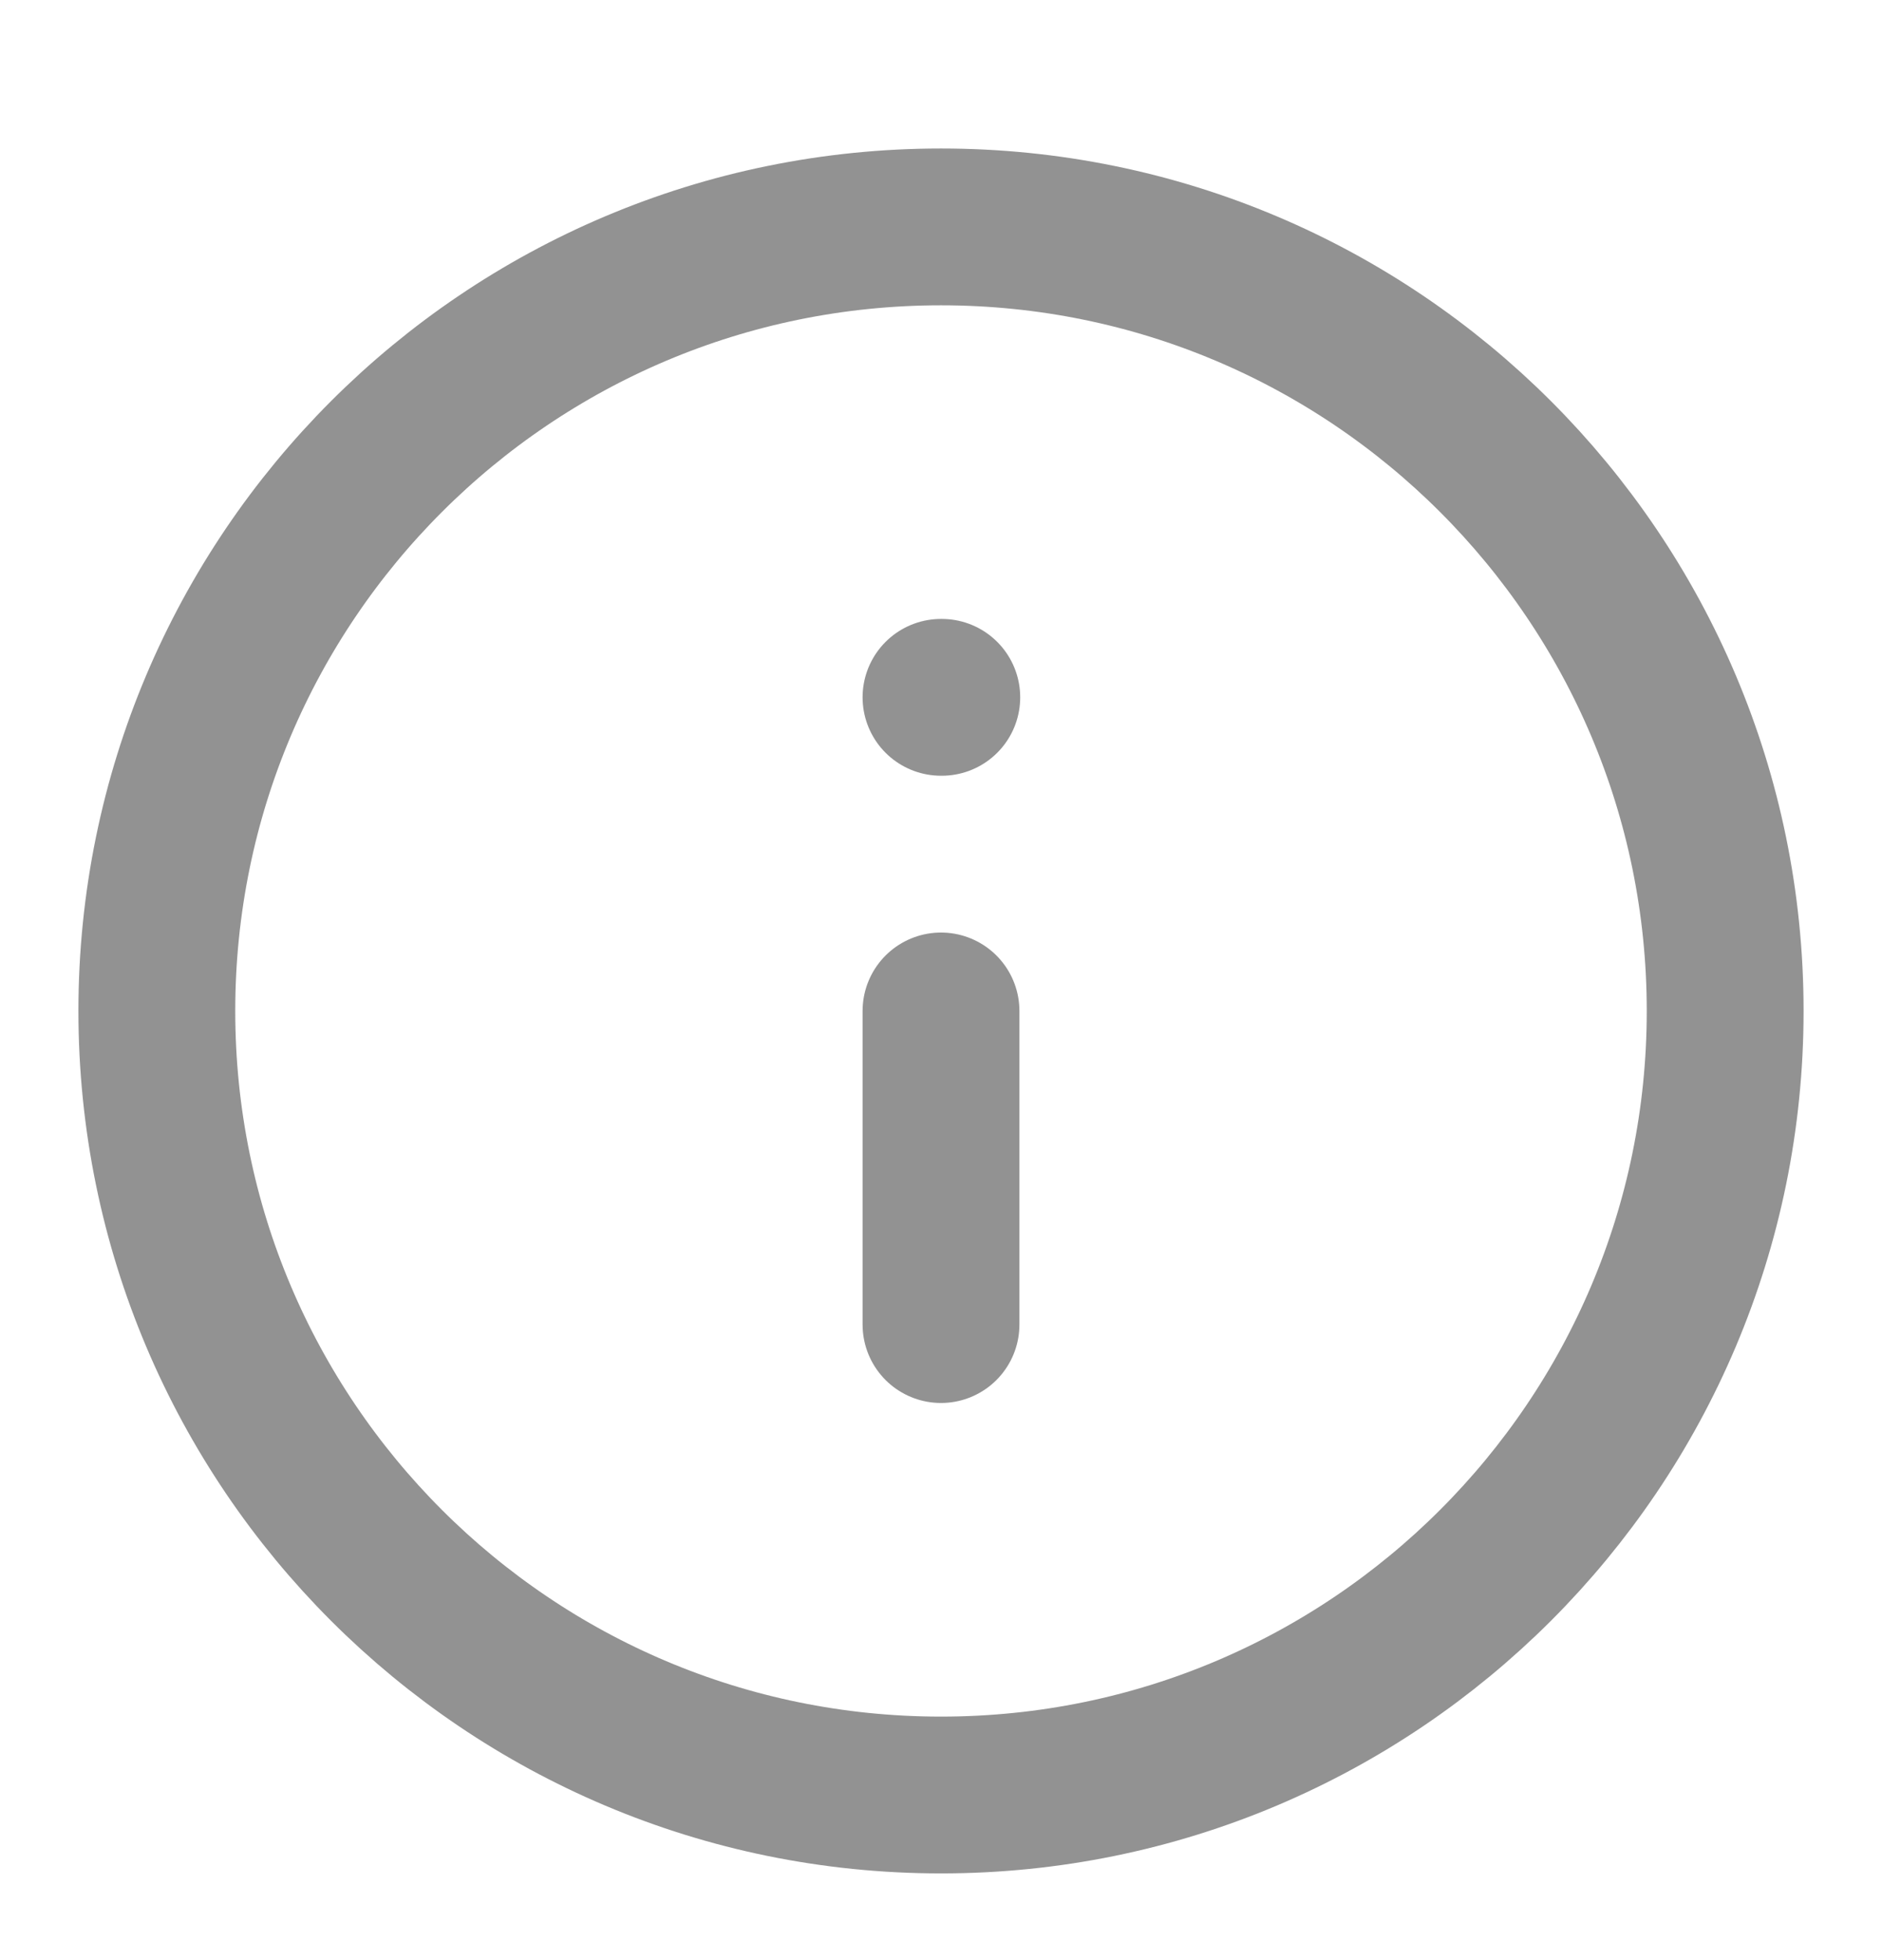 <svg width="24" height="25" viewBox="0 0 24 25" fill="none" xmlns="http://www.w3.org/2000/svg">
<g opacity="0.5">
<path d="M12 22.894C17.523 22.894 22 18.417 22 12.894C22 7.371 17.523 2.894 12 2.894C6.477 2.894 2 7.371 2 12.894C2 18.417 6.477 22.894 12 22.894Z" stroke="#262626" stroke-width="2" stroke-linecap="round" stroke-line="round"/>
<path d="M12 16.894V12.894" stroke="#262626" stroke-width="2" stroke-linecap="round" stroke-line="round"/>
<path d="M12 8.894H12.01" stroke="#262626" stroke-width="2" stroke-linecap="round" stroke-line="round"/>
</g>
</svg>

